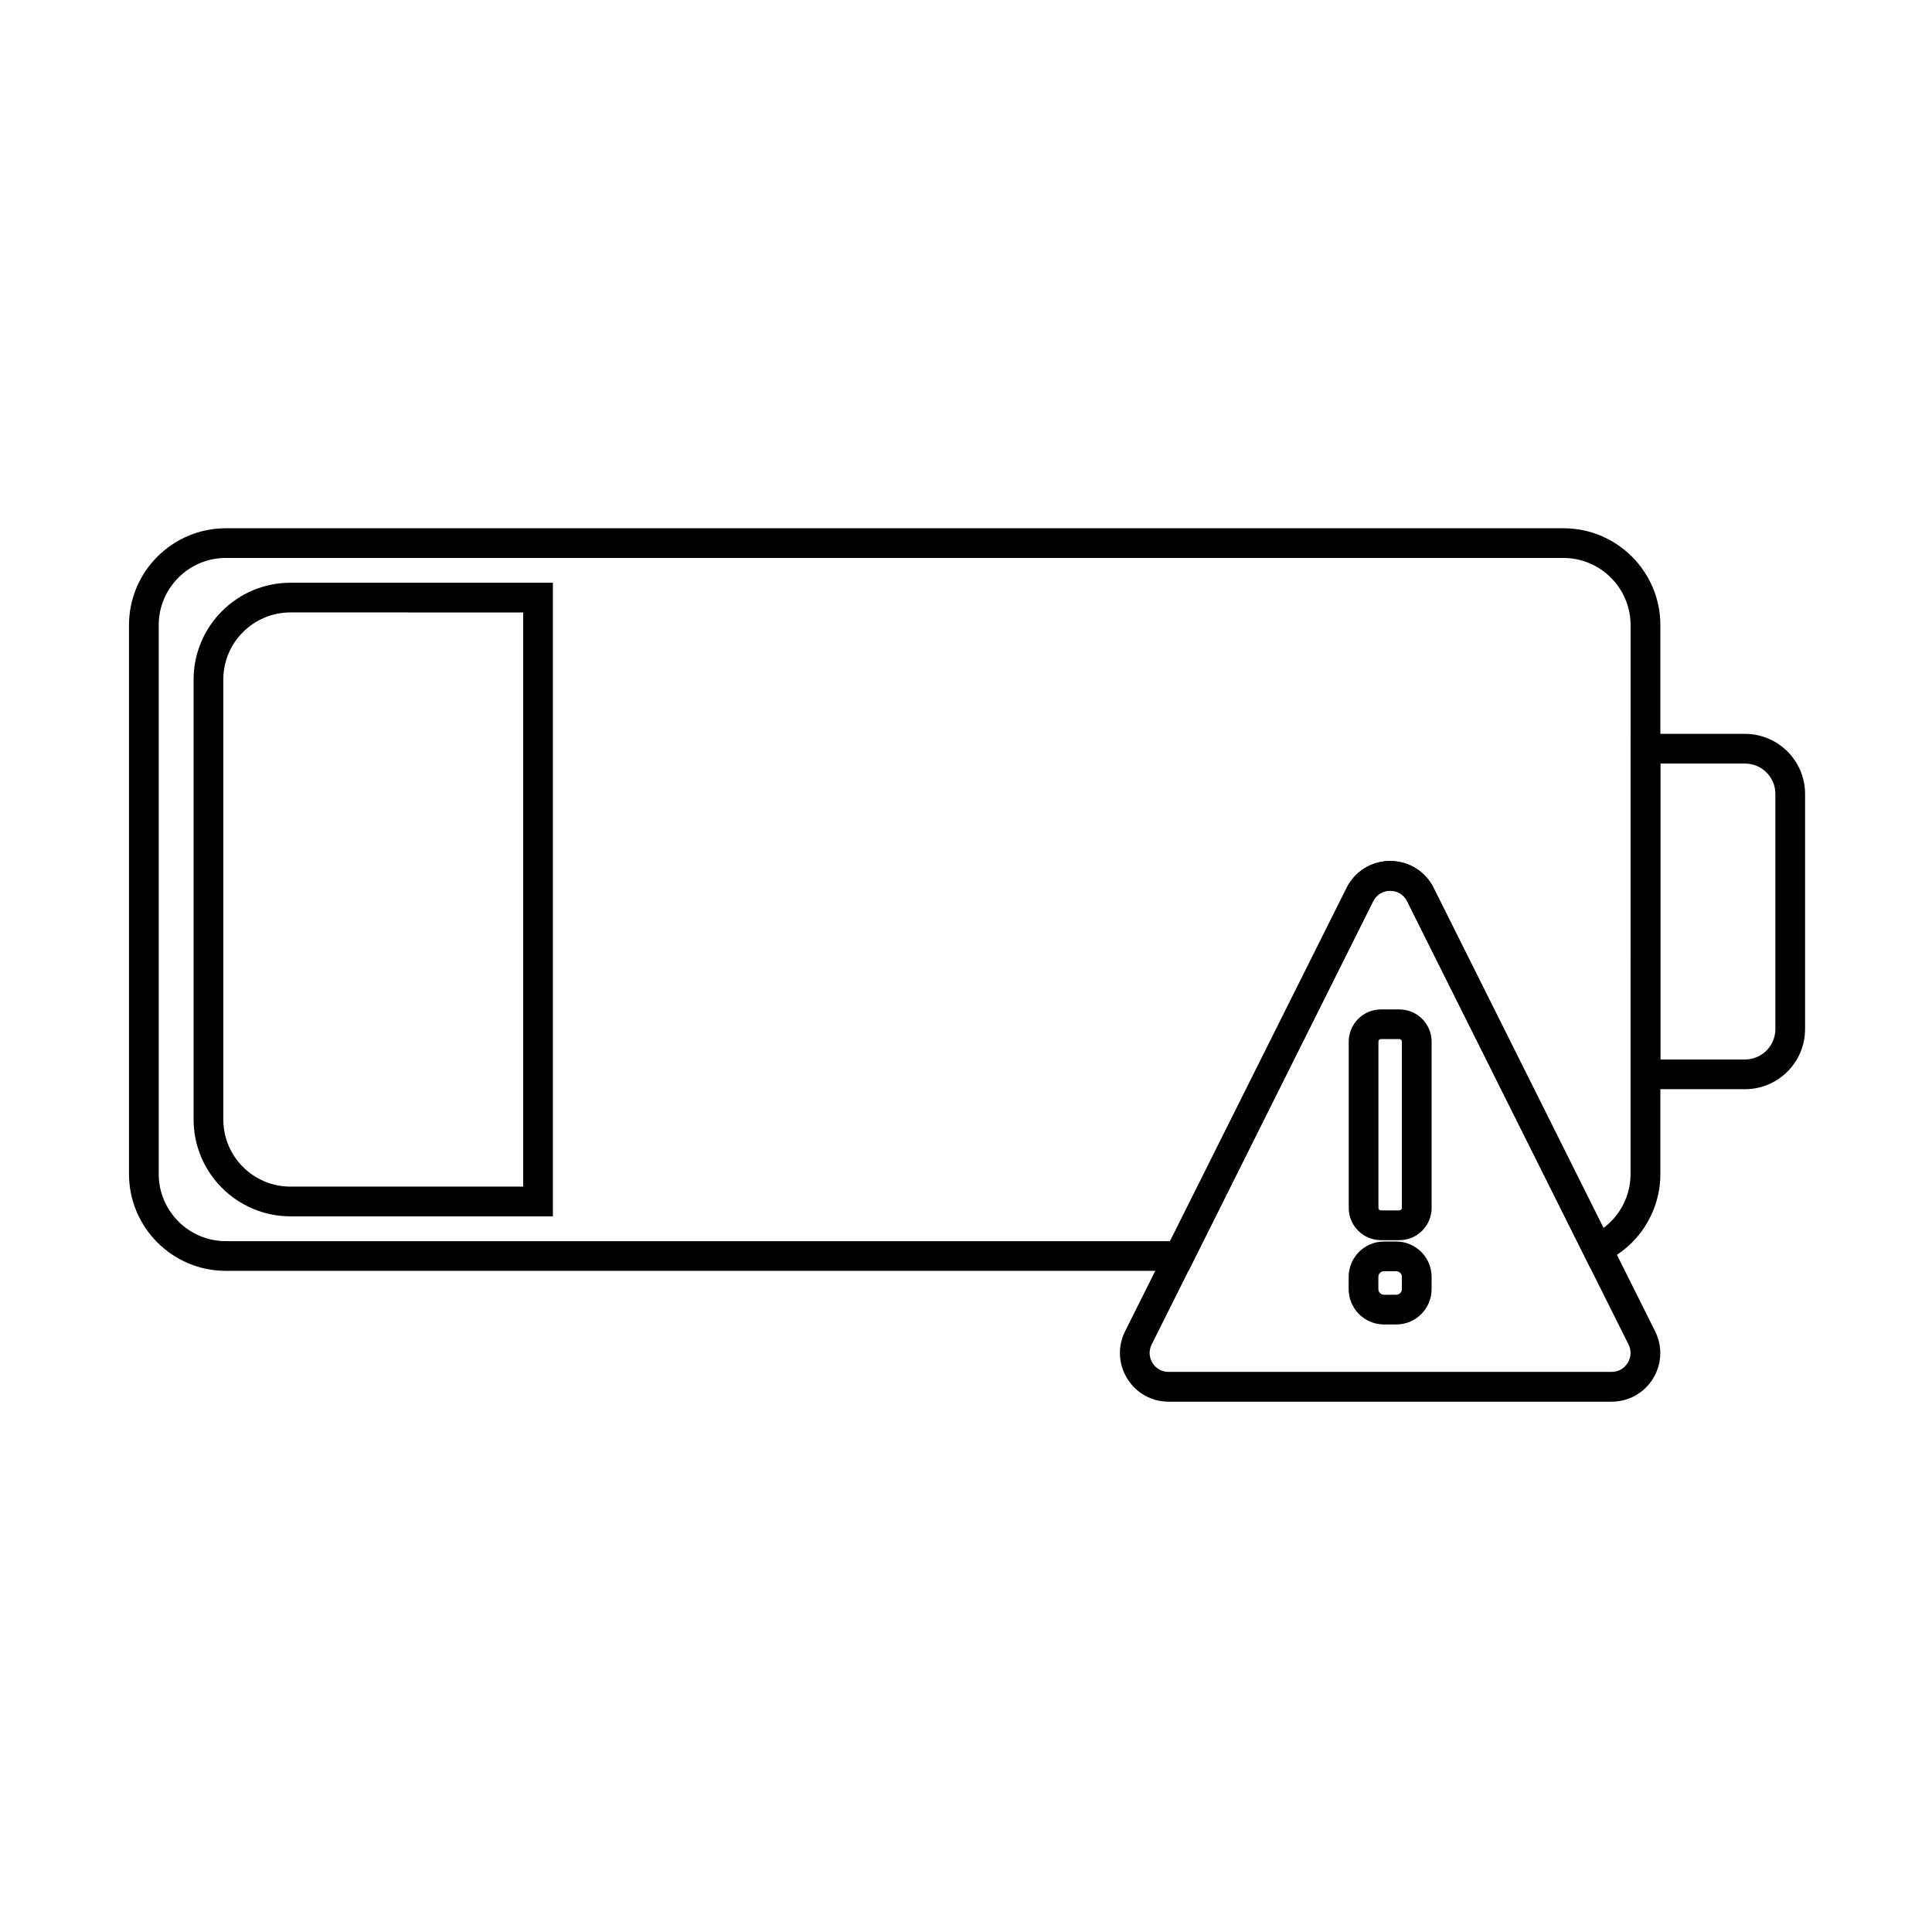 <?xml version="1.0" encoding="UTF-8"?>
<!-- Uploaded to: SVG Repo, www.svgrepo.com, Generator: SVG Repo Mixer Tools -->
<svg fill="#000000" width="800px" height="800px" version="1.1" viewBox="144 144 512 512" xmlns="http://www.w3.org/2000/svg">
 <g>
  <path d="m606.44 432.65h-30.309l0.004-94.168h30.309c8.777 0 15.922 7.144 15.922 15.922v62.328c-0.004 8.793-7.148 15.918-15.926 15.918zm-22.434-7.871h22.434c4.449 0 8.051-3.602 8.051-8.051v-62.328c0-4.449-3.602-8.051-8.051-8.051h-22.434z"/>
  <path d="m290.52 466.34h-69.551c-14.148 0-25.664-11.512-25.664-25.664v-116.58c0-14.148 11.512-25.664 25.664-25.664h69.551zm-69.551-160.04c-9.801 0-17.789 7.969-17.789 17.789v116.59c0 9.801 7.969 17.789 17.789 17.789h61.676v-152.16z"/>
  <path d="m458.96 480.79h-255.11c-14.148 0-25.664-11.512-25.664-25.664v-145.47c0-14.148 11.512-25.664 25.664-25.664h354.5c14.148 0 25.664 11.512 25.664 25.664v145.48c0 10.055-5.922 19.246-15.094 23.379l-3.445 1.555-48.57-97.238c-0.867-1.73-2.559-2.773-4.508-2.773s-3.621 1.043-4.508 2.773zm-255.11-188.93c-9.801 0-17.789 7.988-17.789 17.789v145.48c0 9.801 7.988 17.789 17.789 17.789h250.23l46.781-93.598c2.203-4.41 6.613-7.144 11.531-7.144 4.922 0 9.348 2.734 11.531 7.144l45.008 90.113c4.449-3.305 7.184-8.602 7.184-14.289l0.004-145.49c0-9.801-7.988-17.789-17.789-17.789z"/>
  <path d="m514.02 495h-3.246c-5.156 0-9.367-4.191-9.367-9.367v-3.246c0-5.156 4.191-9.367 9.367-9.367h3.246c5.156 0 9.367 4.191 9.367 9.367v3.246c0 5.172-4.191 9.367-9.367 9.367zm-3.246-14.113c-0.828 0-1.496 0.668-1.496 1.496v3.246c0 0.828 0.668 1.496 1.496 1.496h3.246c0.828 0 1.496-0.668 1.496-1.496v-3.246c0-0.828-0.668-1.496-1.496-1.496z"/>
  <path d="m514.85 472.66h-4.879c-4.703 0-8.543-3.836-8.543-8.543v-44.062c0-4.723 3.836-8.543 8.543-8.543h4.879c4.723 0 8.543 3.836 8.543 8.543v44.062c-0.004 4.707-3.84 8.543-8.543 8.543zm-4.883-53.293c-0.375 0-0.668 0.297-0.668 0.668v44.062c0 0.375 0.297 0.668 0.668 0.668h4.879c0.375 0 0.668-0.297 0.668-0.668v-44.062c0-0.375-0.297-0.668-0.668-0.668z"/>
  <path d="m571.1 515.46h-117.39c-4.508 0-8.621-2.281-10.98-6.121-2.363-3.836-2.578-8.52-0.57-12.535l58.707-117.49c2.203-4.41 6.613-7.144 11.531-7.144 4.922 0 9.348 2.734 11.531 7.144l58.688 117.49c2.008 4.016 1.812 8.699-0.551 12.535-2.344 3.82-6.457 6.121-10.965 6.121zm-58.688-135.42c-1.949 0-3.621 1.043-4.508 2.773l-58.703 117.49c-0.789 1.594-0.707 3.367 0.215 4.879 0.945 1.516 2.5 2.383 4.289 2.383h117.39c1.77 0 3.344-0.867 4.269-2.402 0.926-1.516 1.004-3.285 0.215-4.859l-58.688-117.51c-0.859-1.715-2.531-2.758-4.481-2.758z"/>
 </g>
</svg>